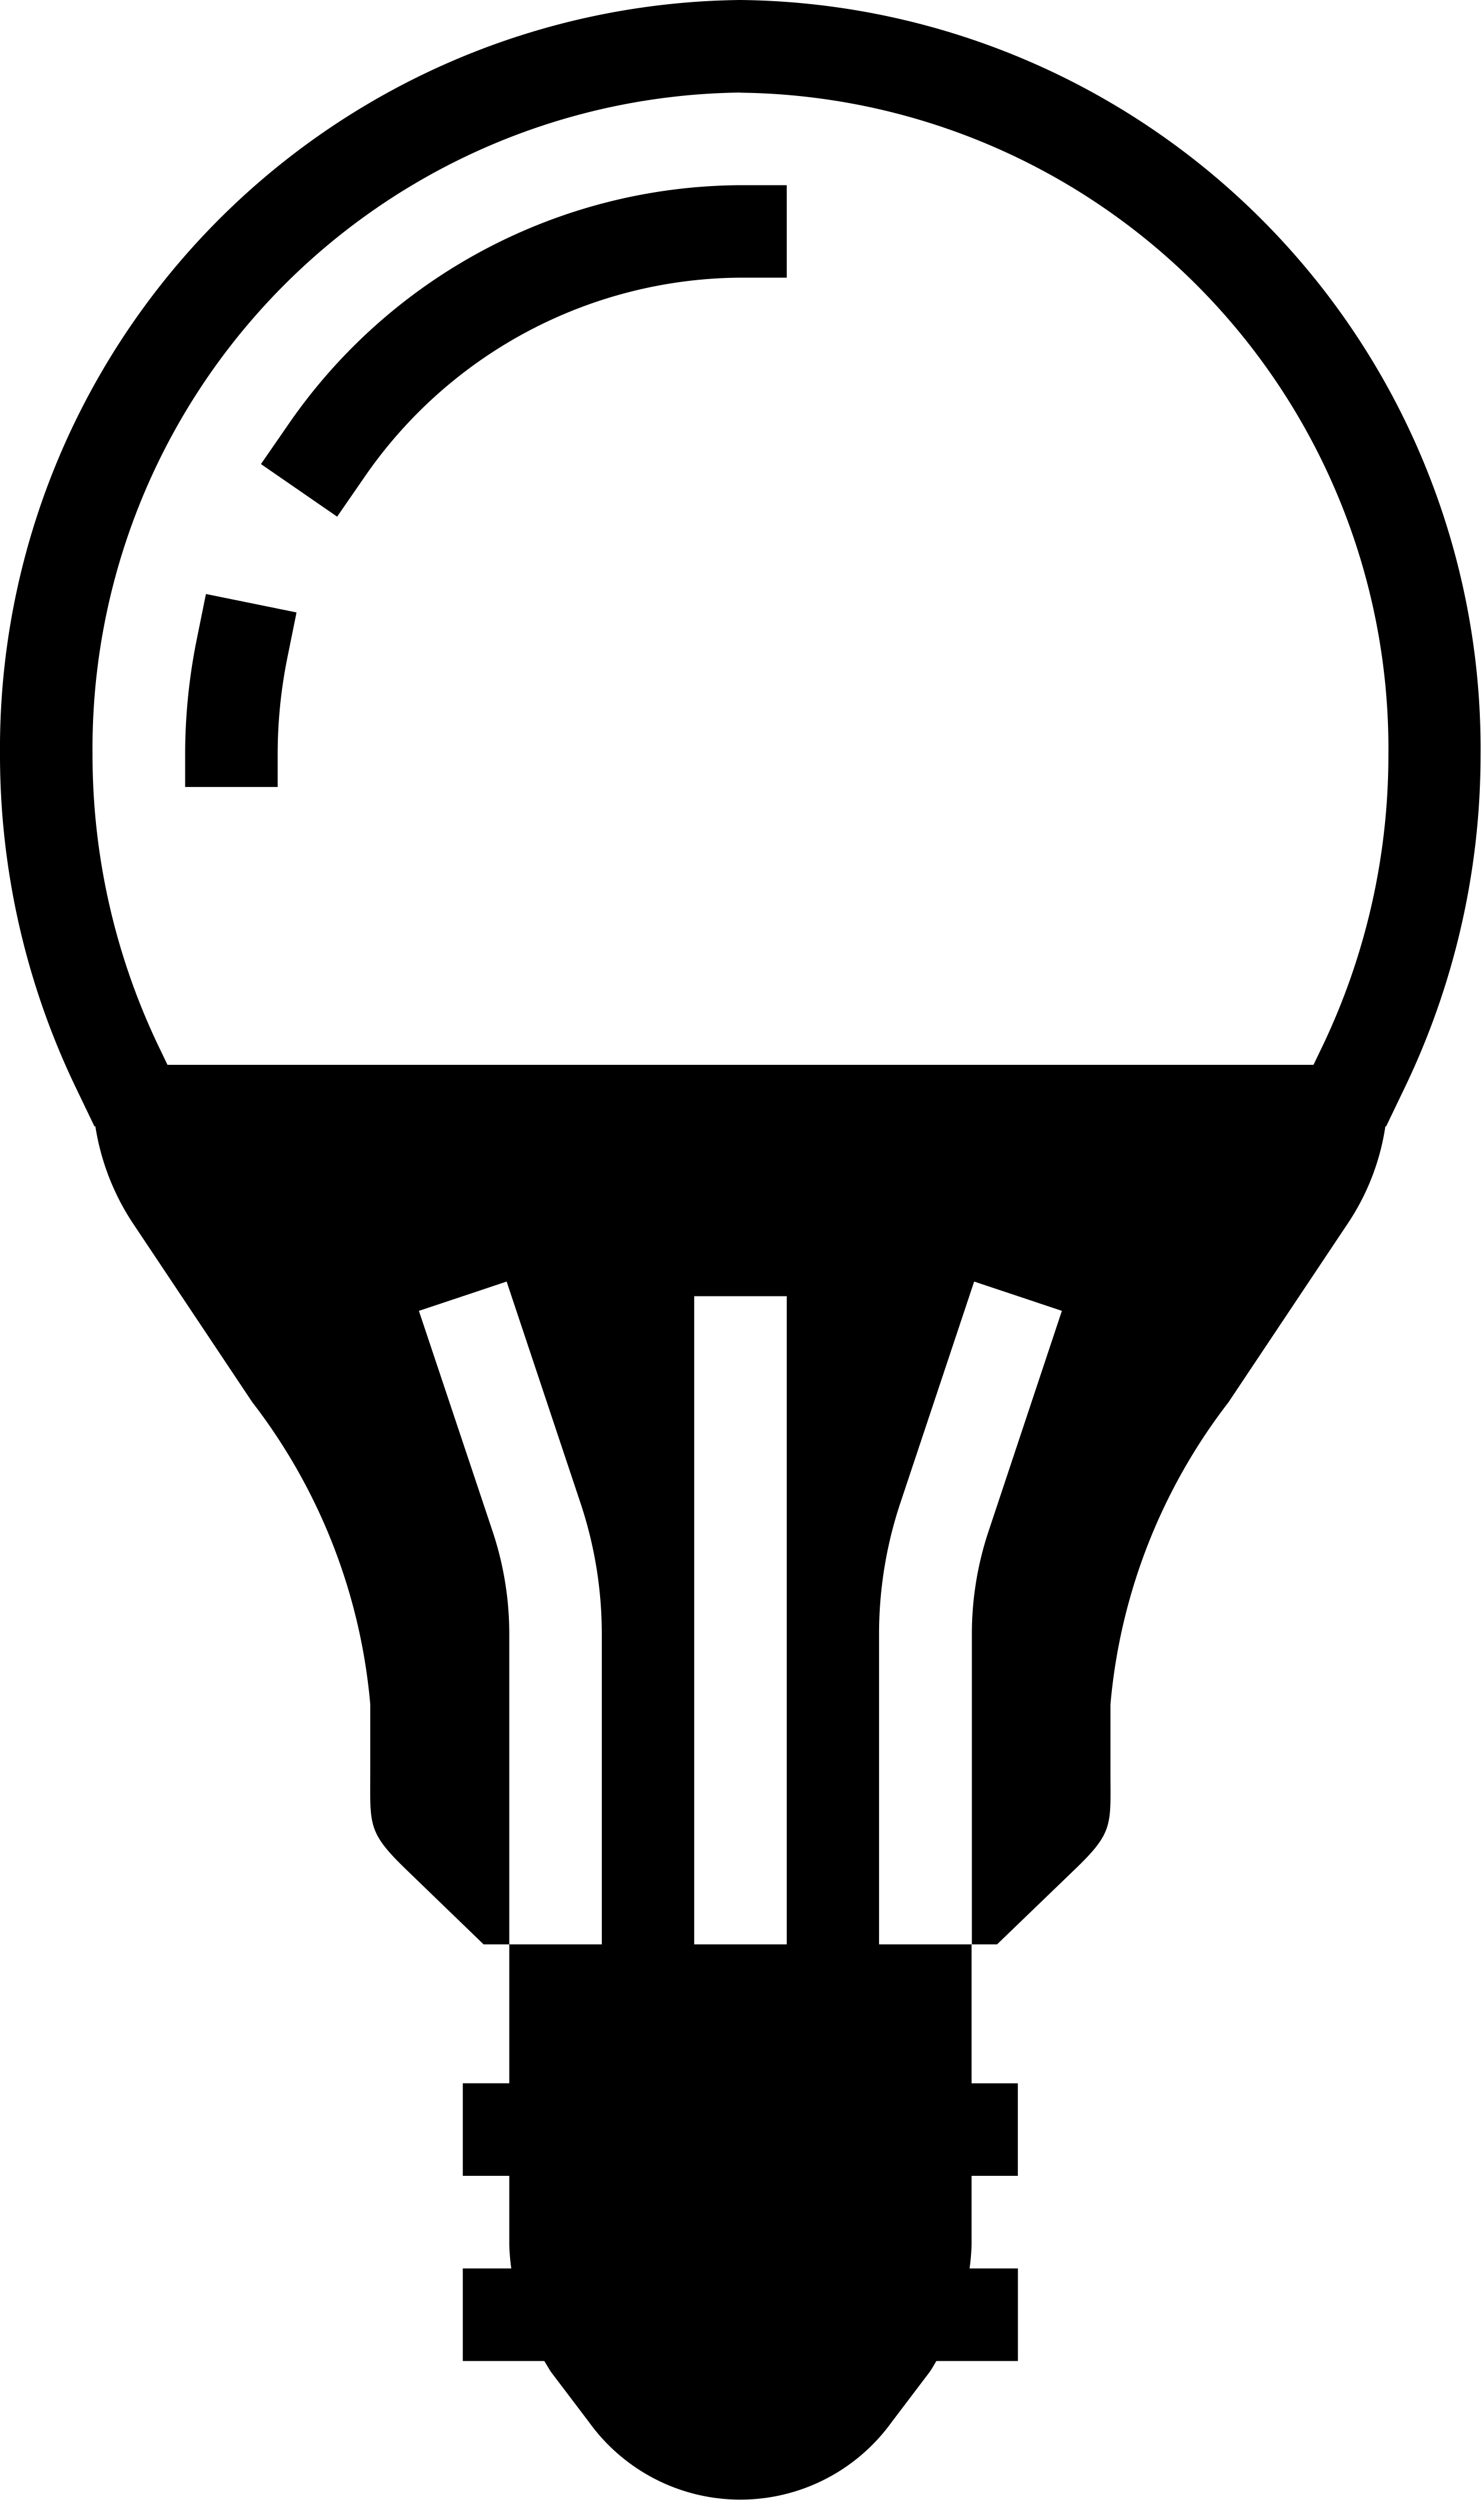 <svg xmlns="http://www.w3.org/2000/svg" width="20.647" height="34.841" viewBox="0 0 20.647 34.841"><path d="M1.317,15.7l.012-.005a3.39,3.39,0,0,0,.53,1.364l1.658,2.484a8.037,8.037,0,0,1,1.645,4.213v.923c0,.761-.045.852.51,1.387L6.742,27.1H7.1V22.776a4.514,4.514,0,0,0-.231-1.428L5.84,18.27l1.223-.408L8.09,20.94a5.771,5.771,0,0,1,.3,1.836V27.1H7.1v1.936H6.452v1.29H7.1v.955a2.929,2.929,0,0,0,.028.336H6.452v1.29H7.588c.035.054.064.11.1.161l.523.69a2.6,2.6,0,0,0,4.22,0l.523-.69c.038-.051.068-.108.1-.161h1.137v-1.29h-.674a2.929,2.929,0,0,0,.028-.336v-.955h.645v-1.29h-.645V27.1h-1.29V22.776a5.778,5.778,0,0,1,.3-1.837l1.026-3.077,1.223.408L13.78,21.347a4.521,4.521,0,0,0-.231,1.428V27.1H13.9l1.071-1.032c.561-.536.51-.626.51-1.387v-.923a8.037,8.037,0,0,1,1.645-4.213l1.658-2.484a3.307,3.307,0,0,0,.53-1.363l.011,0,.279-.581a10.7,10.7,0,0,0,1.037-4.6A10.433,10.433,0,0,0,10.323,0,10.433,10.433,0,0,0,0,10.517a10.7,10.7,0,0,0,1.037,4.6Zm9.006,11.4H9.678V18.066h1.29V27.1Zm0-25.808a9.141,9.141,0,0,1,9.033,9.226,9.4,9.4,0,0,1-.91,4.044l-.134.279H2.335L2.2,14.56a9.4,9.4,0,0,1-.91-4.044A9.141,9.141,0,0,1,10.323,1.29" transform="translate(0 0)"/><path d="M5.29,15.069a6.821,6.821,0,0,1,.135-1.349l.128-.632L4.29,12.831l-.128.632A8.1,8.1,0,0,0,4,15.069v.452H5.29Z" transform="translate(-1.419 -4.552)"/><path d="M7.067,8.089a6.409,6.409,0,0,1,5.256-2.8h.645V4h-.645A7.7,7.7,0,0,0,6.005,7.356l-.367.531L6.7,8.62Z" transform="translate(-2 -1.419)"/></svg>